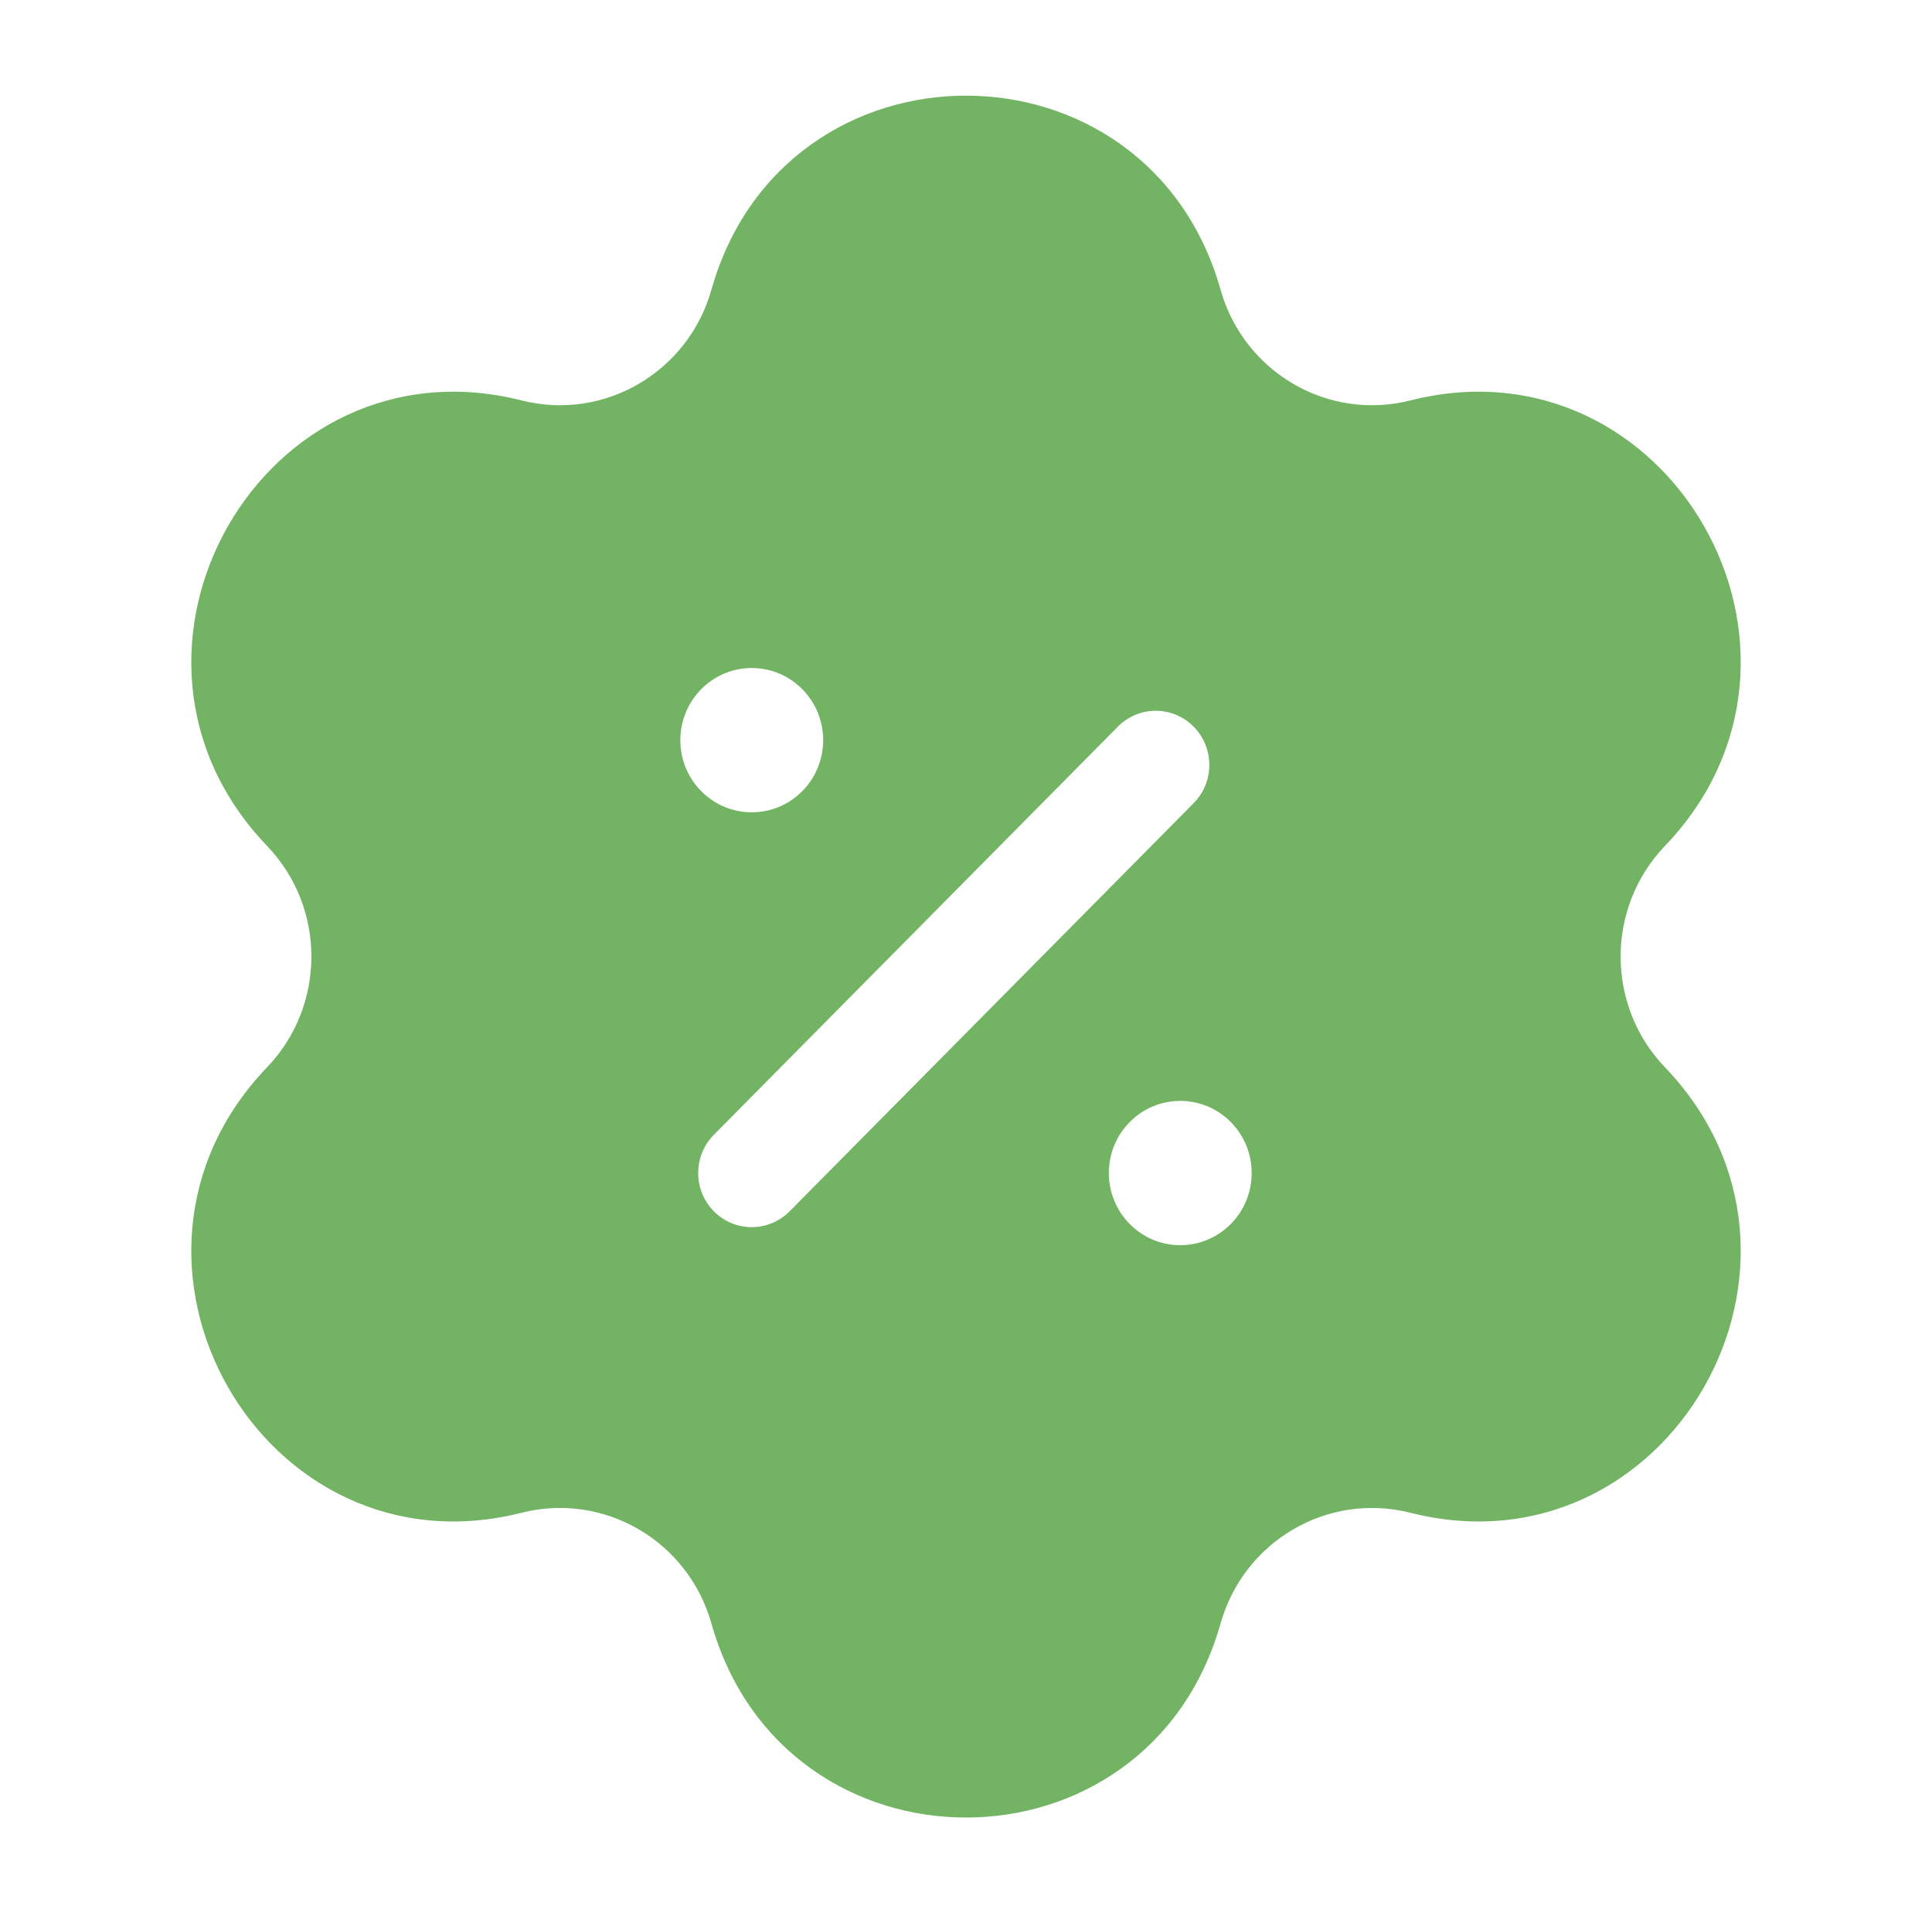 <svg width="101" height="100" viewBox="0 0 101 100" fill="none" xmlns="http://www.w3.org/2000/svg">
<path fill-rule="evenodd" clip-rule="evenodd" d="M37.192 15.142C41.013 1.619 59.987 1.619 63.807 15.142C65.028 19.461 69.42 22.022 73.733 20.93C87.238 17.511 96.725 34.108 87.041 44.212C83.948 47.438 83.948 52.562 87.041 55.788C96.725 65.892 87.238 82.489 73.733 79.07C69.42 77.978 65.028 80.539 63.807 84.858C59.987 98.381 41.013 98.381 37.192 84.858C35.972 80.539 31.58 77.978 27.267 79.07C13.762 82.489 4.275 65.892 13.959 55.788C17.052 52.562 17.052 47.438 13.959 44.212C4.275 34.108 13.762 17.511 27.267 20.93C31.58 22.022 35.972 19.461 37.192 15.142ZM62.4 37.981C63.493 39.085 63.493 40.876 62.4 41.981L41.279 63.313C40.186 64.418 38.413 64.418 37.319 63.313C36.226 62.209 36.226 60.418 37.319 59.313L58.439 37.981C59.533 36.876 61.306 36.876 62.4 37.981ZM39.3 42.458C37.237 42.458 35.566 40.77 35.566 38.687C35.566 36.604 37.237 34.916 39.3 34.916C41.361 34.916 43.033 36.604 43.033 38.687C43.033 40.77 41.361 42.458 39.3 42.458ZM61.701 65.084C59.639 65.084 57.967 63.396 57.967 61.313C57.967 59.231 59.639 57.542 61.701 57.542C63.763 57.542 65.434 59.231 65.434 61.313C65.434 63.396 63.763 65.084 61.701 65.084Z" fill="#73B364"/>
</svg>
